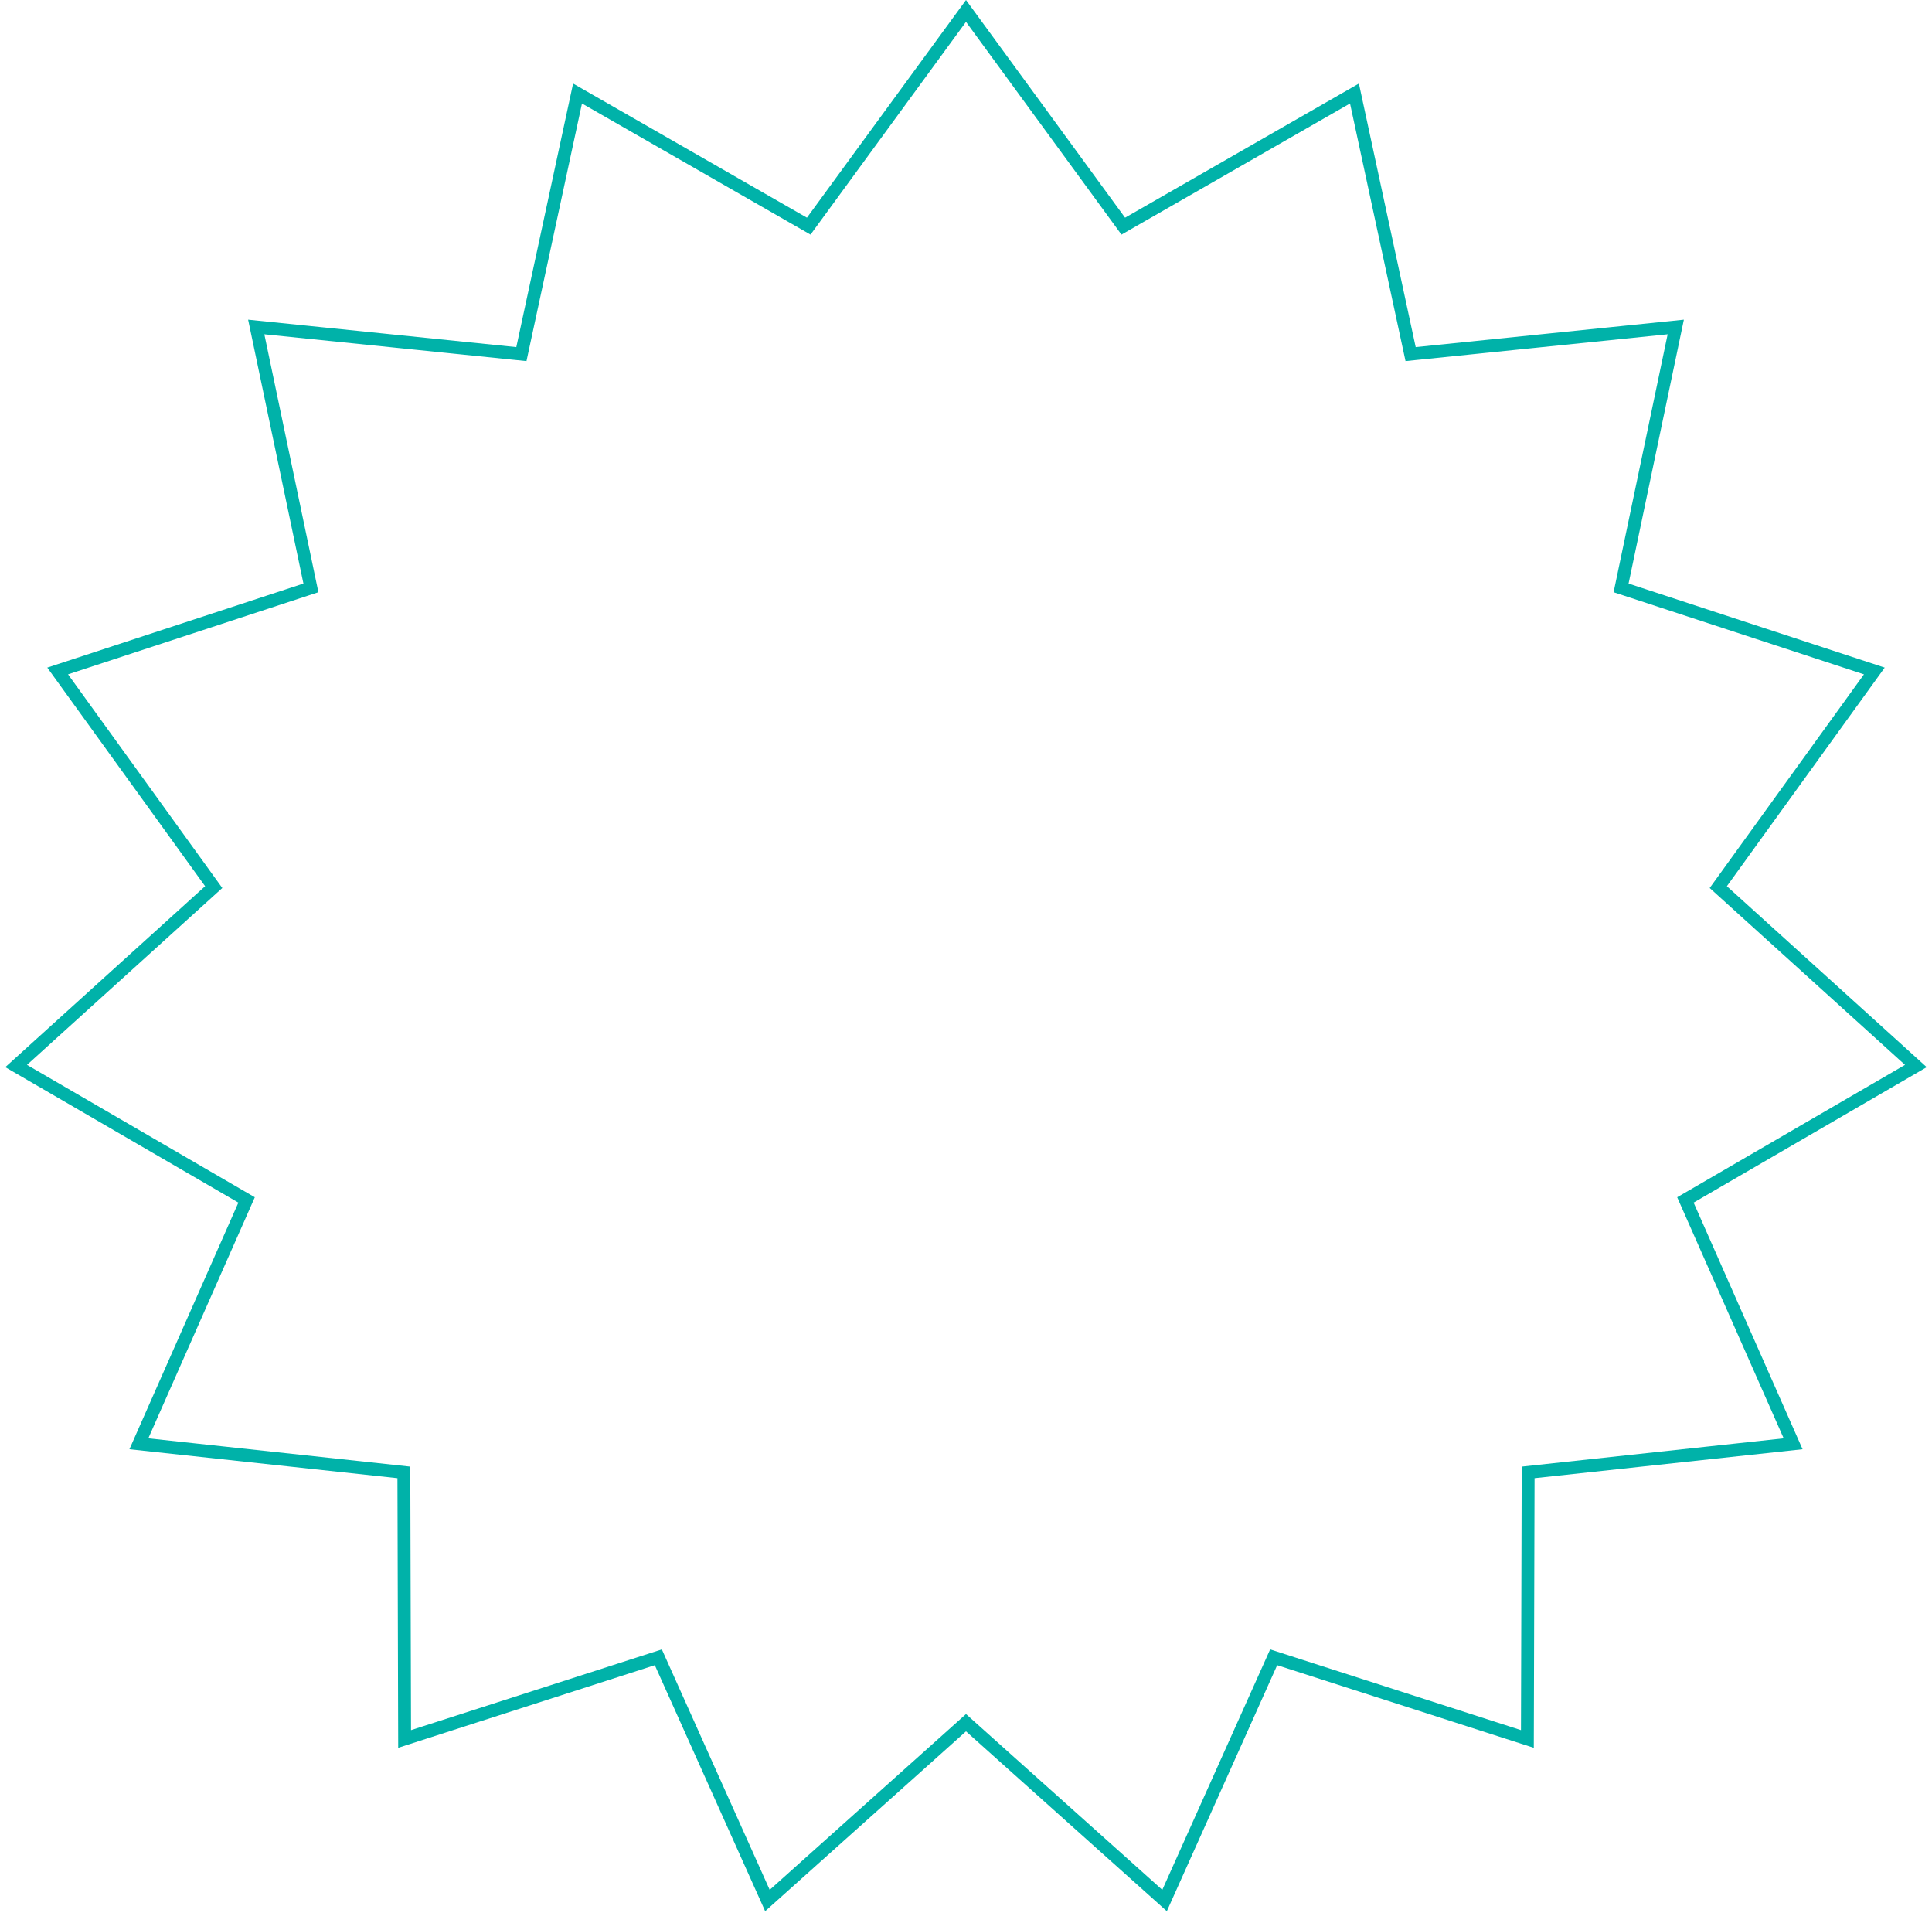 <?xml version="1.0" encoding="UTF-8"?> <svg xmlns="http://www.w3.org/2000/svg" width="300" height="297" viewBox="0 0 300 297" fill="none"> <path d="M150 1.695L173.893 34.386L174.421 35.109L175.197 34.663L210.321 14.516L218.851 54.099L219.04 54.975L219.931 54.884L260.212 50.764L251.905 90.395L251.721 91.271L252.572 91.55L291.047 104.171L267.339 136.997L266.814 137.722L267.478 138.323L297.493 165.502L262.483 185.847L261.709 186.296L262.071 187.115L278.436 224.153L238.178 228.498L237.288 228.595L237.286 229.49L237.172 269.981L198.627 257.577L197.774 257.303L197.408 258.12L180.834 295.064L150.667 268.055L150 267.458L149.333 268.055L119.166 295.064L102.592 258.12L102.226 257.303L101.373 257.577L62.828 269.981L62.714 229.49L62.712 228.595L61.822 228.498L21.564 224.153L37.929 187.115L38.291 186.296L37.517 185.847L2.507 165.502L32.522 138.323L33.186 137.722L32.661 136.997L8.953 104.171L47.428 91.55L48.279 91.271L48.095 90.395L39.788 50.764L80.069 54.884L80.96 54.975L81.149 54.099L89.679 14.516L124.803 34.663L125.579 35.109L126.107 34.386L150 1.695Z" stroke="#00B2A9" stroke-width="2"></path> </svg> 